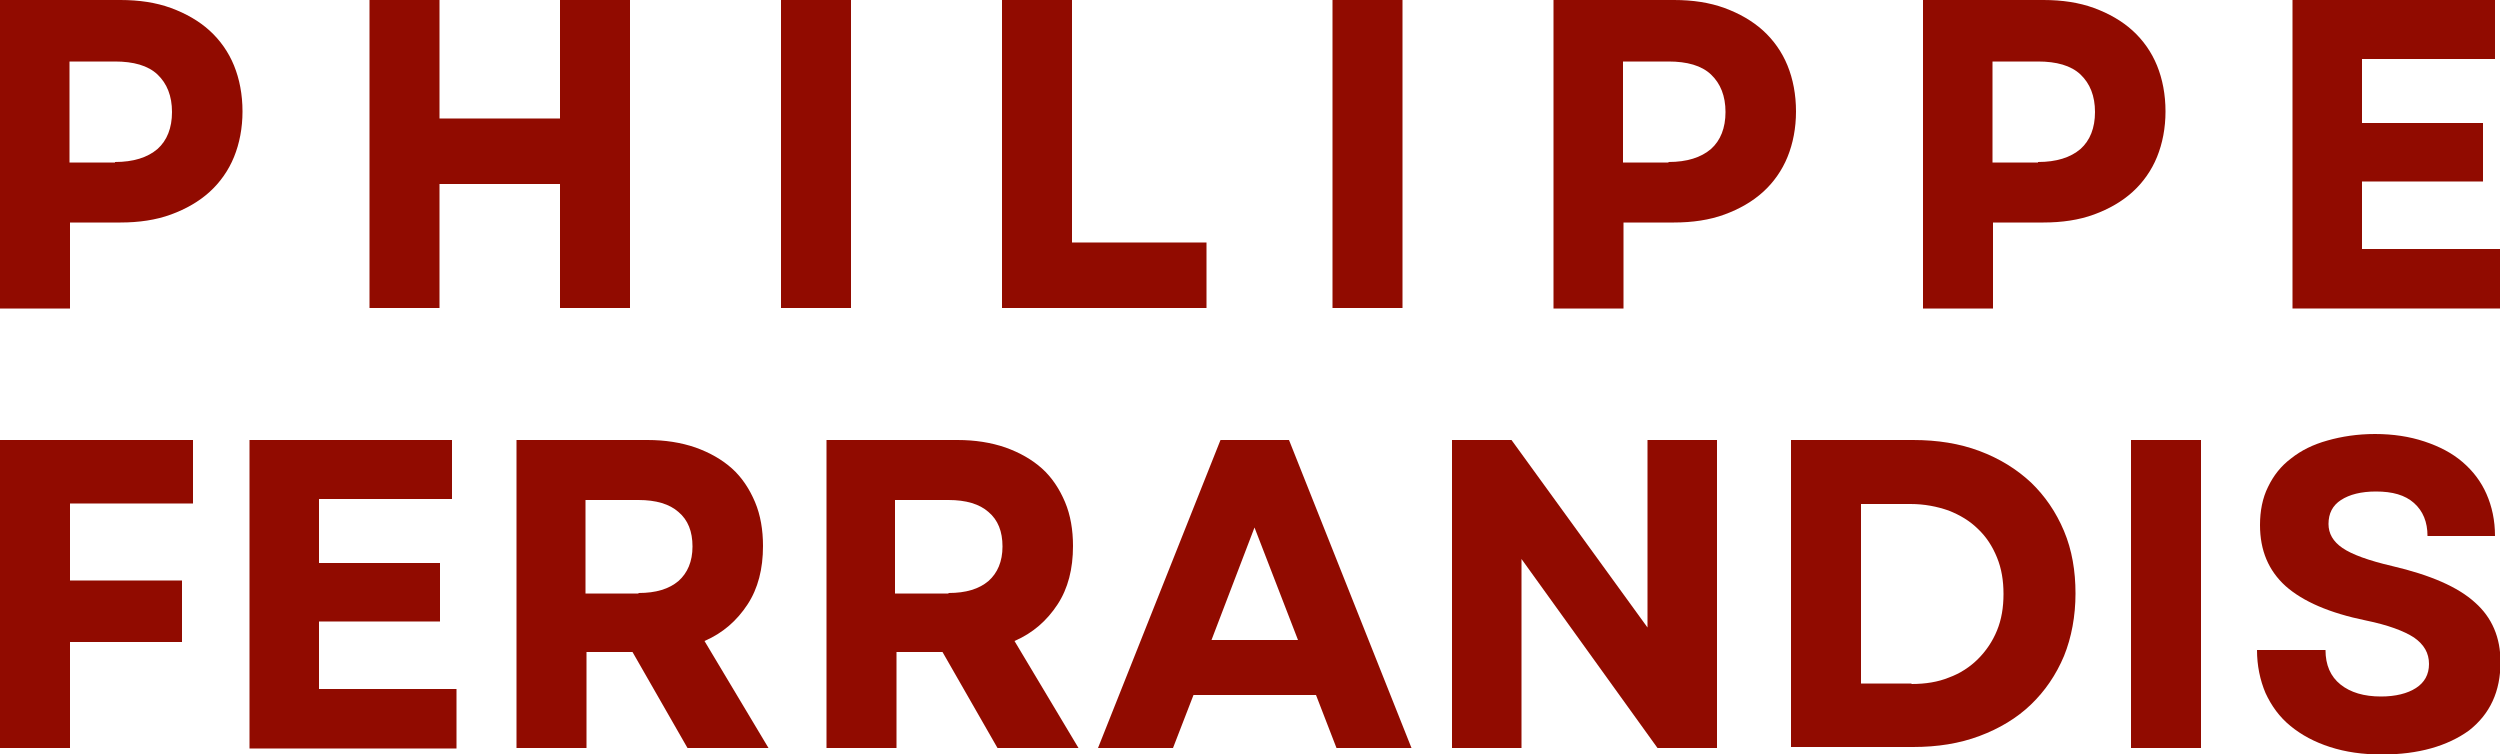 <?xml version="1.0" encoding="utf-8"?>
<!-- Generator: Adobe Illustrator 26.3.1, SVG Export Plug-In . SVG Version: 6.00 Build 0)  -->
<svg version="1.1" id="Calque_1" xmlns="http://www.w3.org/2000/svg" xmlns:xlink="http://www.w3.org/1999/xlink" x="0px" y="0px"
	 viewBox="0 0 500 150.9" style="enable-background:new 0 0 500 150.9;" xml:space="preserve">
<style type="text/css">
	.st0{fill:#910B00;}
</style>
<g>
	<path class="st0" d="M0,0h24.1c3.7,0,7.1,0.5,10.1,1.6c3,1.1,5.6,2.6,7.7,4.5c2.1,1.9,3.8,4.3,4.9,7c1.1,2.7,1.7,5.8,1.7,9.2
		c0,3.3-0.6,6.4-1.7,9.1c-1.1,2.7-2.8,5.1-4.9,7c-2.1,1.9-4.7,3.4-7.7,4.5c-3,1.1-6.4,1.6-10.1,1.6H14v17.2H0V0z M23,32.4
		c3.7,0,6.5-0.9,8.5-2.6c1.9-1.7,2.9-4.2,2.9-7.4c0-3.2-1-5.7-2.9-7.5c-1.9-1.8-4.8-2.6-8.5-2.6h-9.1v20.2H23z"/>
	<path class="st0" d="M112,36.8H87.9v24.8h-14V0h14v23.7H112V0h14v61.6h-14V36.8z"/>
	<path class="st0" d="M156.2,0h14v61.6h-14V0z"/>
	<path class="st0" d="M200.4,0h14v48.5h26.9v13.1h-40.9V0z"/>
	<path class="st0" d="M266.5,0h14v61.6h-14V0z"/>
	<path class="st0" d="M310.7,0h24.1c3.7,0,7.1,0.5,10.1,1.6c3,1.1,5.6,2.6,7.7,4.5c2.1,1.9,3.8,4.3,4.9,7c1.1,2.7,1.7,5.8,1.7,9.2
		c0,3.3-0.6,6.4-1.7,9.1c-1.1,2.7-2.8,5.1-4.9,7c-2.1,1.9-4.7,3.4-7.7,4.5c-3,1.1-6.4,1.6-10.1,1.6h-10.1v17.2h-14V0z M333.7,32.4
		c3.7,0,6.5-0.9,8.5-2.6c1.9-1.7,2.9-4.2,2.9-7.4c0-3.2-1-5.7-2.9-7.5c-1.9-1.8-4.8-2.6-8.5-2.6h-9.1v20.2H333.7z"/>
	<path class="st0" d="M384.6,0h24.1c3.7,0,7.1,0.5,10.1,1.6c3,1.1,5.6,2.6,7.7,4.5c2.1,1.9,3.8,4.3,4.9,7c1.1,2.7,1.7,5.8,1.7,9.2
		c0,3.3-0.6,6.4-1.7,9.1c-1.1,2.7-2.8,5.1-4.9,7c-2.1,1.9-4.7,3.4-7.7,4.5c-3,1.1-6.4,1.6-10.1,1.6h-10.1v17.2h-14V0z M407.6,32.4
		c3.7,0,6.5-0.9,8.5-2.6c1.9-1.7,2.9-4.2,2.9-7.4c0-3.2-1-5.7-2.9-7.5c-1.9-1.8-4.8-2.6-8.5-2.6h-9.1v20.2H407.6z"/>
	<path class="st0" d="M458.5,0H499v11.8h-26.6v12.8h24.2v11.7h-24.2v13.5H500v11.9h-41.5V0z"/>
	<path class="st0" d="M0,88h38.6v12.7H14v15.4h22.4v12.3H14v21.2H0V88z"/>
	<path class="st0" d="M49.9,88h40.5v11.8H63.8v12.8H88v11.7H63.8v13.5h27.5v11.9H49.9V88z"/>
	<path class="st0" d="M103.2,88h26.3c3.5,0,6.7,0.5,9.6,1.5c2.8,1,5.3,2.4,7.3,4.2c2,1.8,3.5,4.1,4.6,6.7c1.1,2.6,1.6,5.6,1.6,8.8
		c0,4.6-1,8.5-3.1,11.7c-2.1,3.2-4.9,5.7-8.6,7.3l12.8,21.4h-16.2l-11-19.2h-9.2v19.2h-14V88z M127.7,118.6c3.5,0,6.1-0.8,8-2.4
		c1.8-1.6,2.8-3.9,2.8-6.9c0-3-0.9-5.3-2.8-6.9c-1.8-1.6-4.5-2.4-8-2.4h-10.6v18.7H127.7z"/>
	<path class="st0" d="M165.2,88h26.3c3.5,0,6.7,0.5,9.6,1.5c2.8,1,5.3,2.4,7.3,4.2c2,1.8,3.5,4.1,4.6,6.7c1.1,2.6,1.6,5.6,1.6,8.8
		c0,4.6-1,8.5-3.1,11.7c-2.1,3.2-4.9,5.7-8.6,7.3l12.8,21.4h-16.2l-11-19.2h-9.2v19.2h-14V88z M189.7,118.6c3.5,0,6.1-0.8,8-2.4
		c1.8-1.6,2.8-3.9,2.8-6.9c0-3-0.9-5.3-2.8-6.9c-1.8-1.6-4.5-2.4-8-2.4H179v18.7H189.7z"/>
	<path class="st0" d="M244.1,88h13.7l24.5,61.6h-15l-4.1-10.6h-24.5l-4.1,10.6h-15L244.1,88z M259.6,128l-8.7-22.5l-8.6,22.5H259.6z
		"/>
	<path class="st0" d="M290.4,88h11.9l27.2,37.5V88h13.9v61.6h-11.9l-27.2-37.8v37.8h-13.9V88z"/>
	<path class="st0" d="M358.2,88h24.4c4.9,0,9.3,0.7,13.3,2.2c4,1.5,7.4,3.6,10.3,6.3c2.8,2.7,5,5.9,6.6,9.7c1.6,3.8,2.3,8,2.3,12.5
		s-0.8,8.8-2.3,12.5c-1.6,3.8-3.8,7-6.6,9.7c-2.8,2.7-6.3,4.8-10.3,6.3c-4,1.5-8.4,2.2-13.3,2.2h-24.4V88z M382.3,136.8
		c2.8,0,5.3-0.4,7.5-1.3c2.2-0.8,4.2-2.1,5.8-3.7c1.6-1.6,2.9-3.5,3.8-5.7c0.9-2.2,1.3-4.6,1.3-7.3c0-2.7-0.4-5.1-1.3-7.3
		c-0.9-2.2-2.1-4.1-3.8-5.7c-1.6-1.6-3.6-2.8-5.9-3.7c-2.3-0.8-4.8-1.3-7.6-1.3h-9.9v35.9H382.3z"/>
	<path class="st0" d="M426.2,88h14v61.6h-14V88z"/>
	<path class="st0" d="M476.4,150.9c-3.9,0-7.3-0.5-10.4-1.5c-3.1-1-5.7-2.4-7.9-4.2c-2.2-1.8-3.8-4-5-6.6c-1.1-2.6-1.7-5.5-1.7-8.6
		h13.7c0,3,1,5.3,3,6.9c2,1.6,4.7,2.4,8.1,2.4c2.9,0,5.3-0.6,7-1.7c1.7-1.1,2.6-2.7,2.6-4.8c0-2.2-1-3.9-3-5.3
		c-2-1.3-5.2-2.5-9.6-3.4c-7.3-1.5-12.6-3.8-16.1-6.9c-3.4-3.1-5.1-7.1-5.1-12.2c0-2.8,0.5-5.4,1.6-7.6c1.1-2.3,2.6-4.2,4.6-5.7
		c2-1.6,4.4-2.8,7.3-3.6c2.8-0.8,6-1.3,9.5-1.3c3.6,0,6.9,0.5,9.9,1.5c3,1,5.5,2.3,7.6,4.1c2.1,1.8,3.7,3.9,4.8,6.4
		c1.1,2.5,1.7,5.3,1.7,8.4h-13.5c0-2.8-0.9-5-2.7-6.6c-1.8-1.6-4.3-2.3-7.6-2.3c-3,0-5.3,0.6-7,1.7c-1.7,1.1-2.5,2.7-2.5,4.8
		c0,1.9,0.9,3.5,2.8,4.8c1.9,1.3,5.2,2.5,9.9,3.6c7.7,1.8,13.2,4.2,16.6,7.3c3.4,3,5.1,7,5.1,11.9c0,5.9-2.1,10.4-6.3,13.7
		C489.5,149.2,483.7,150.9,476.4,150.9z"/>
</g>
</svg>
